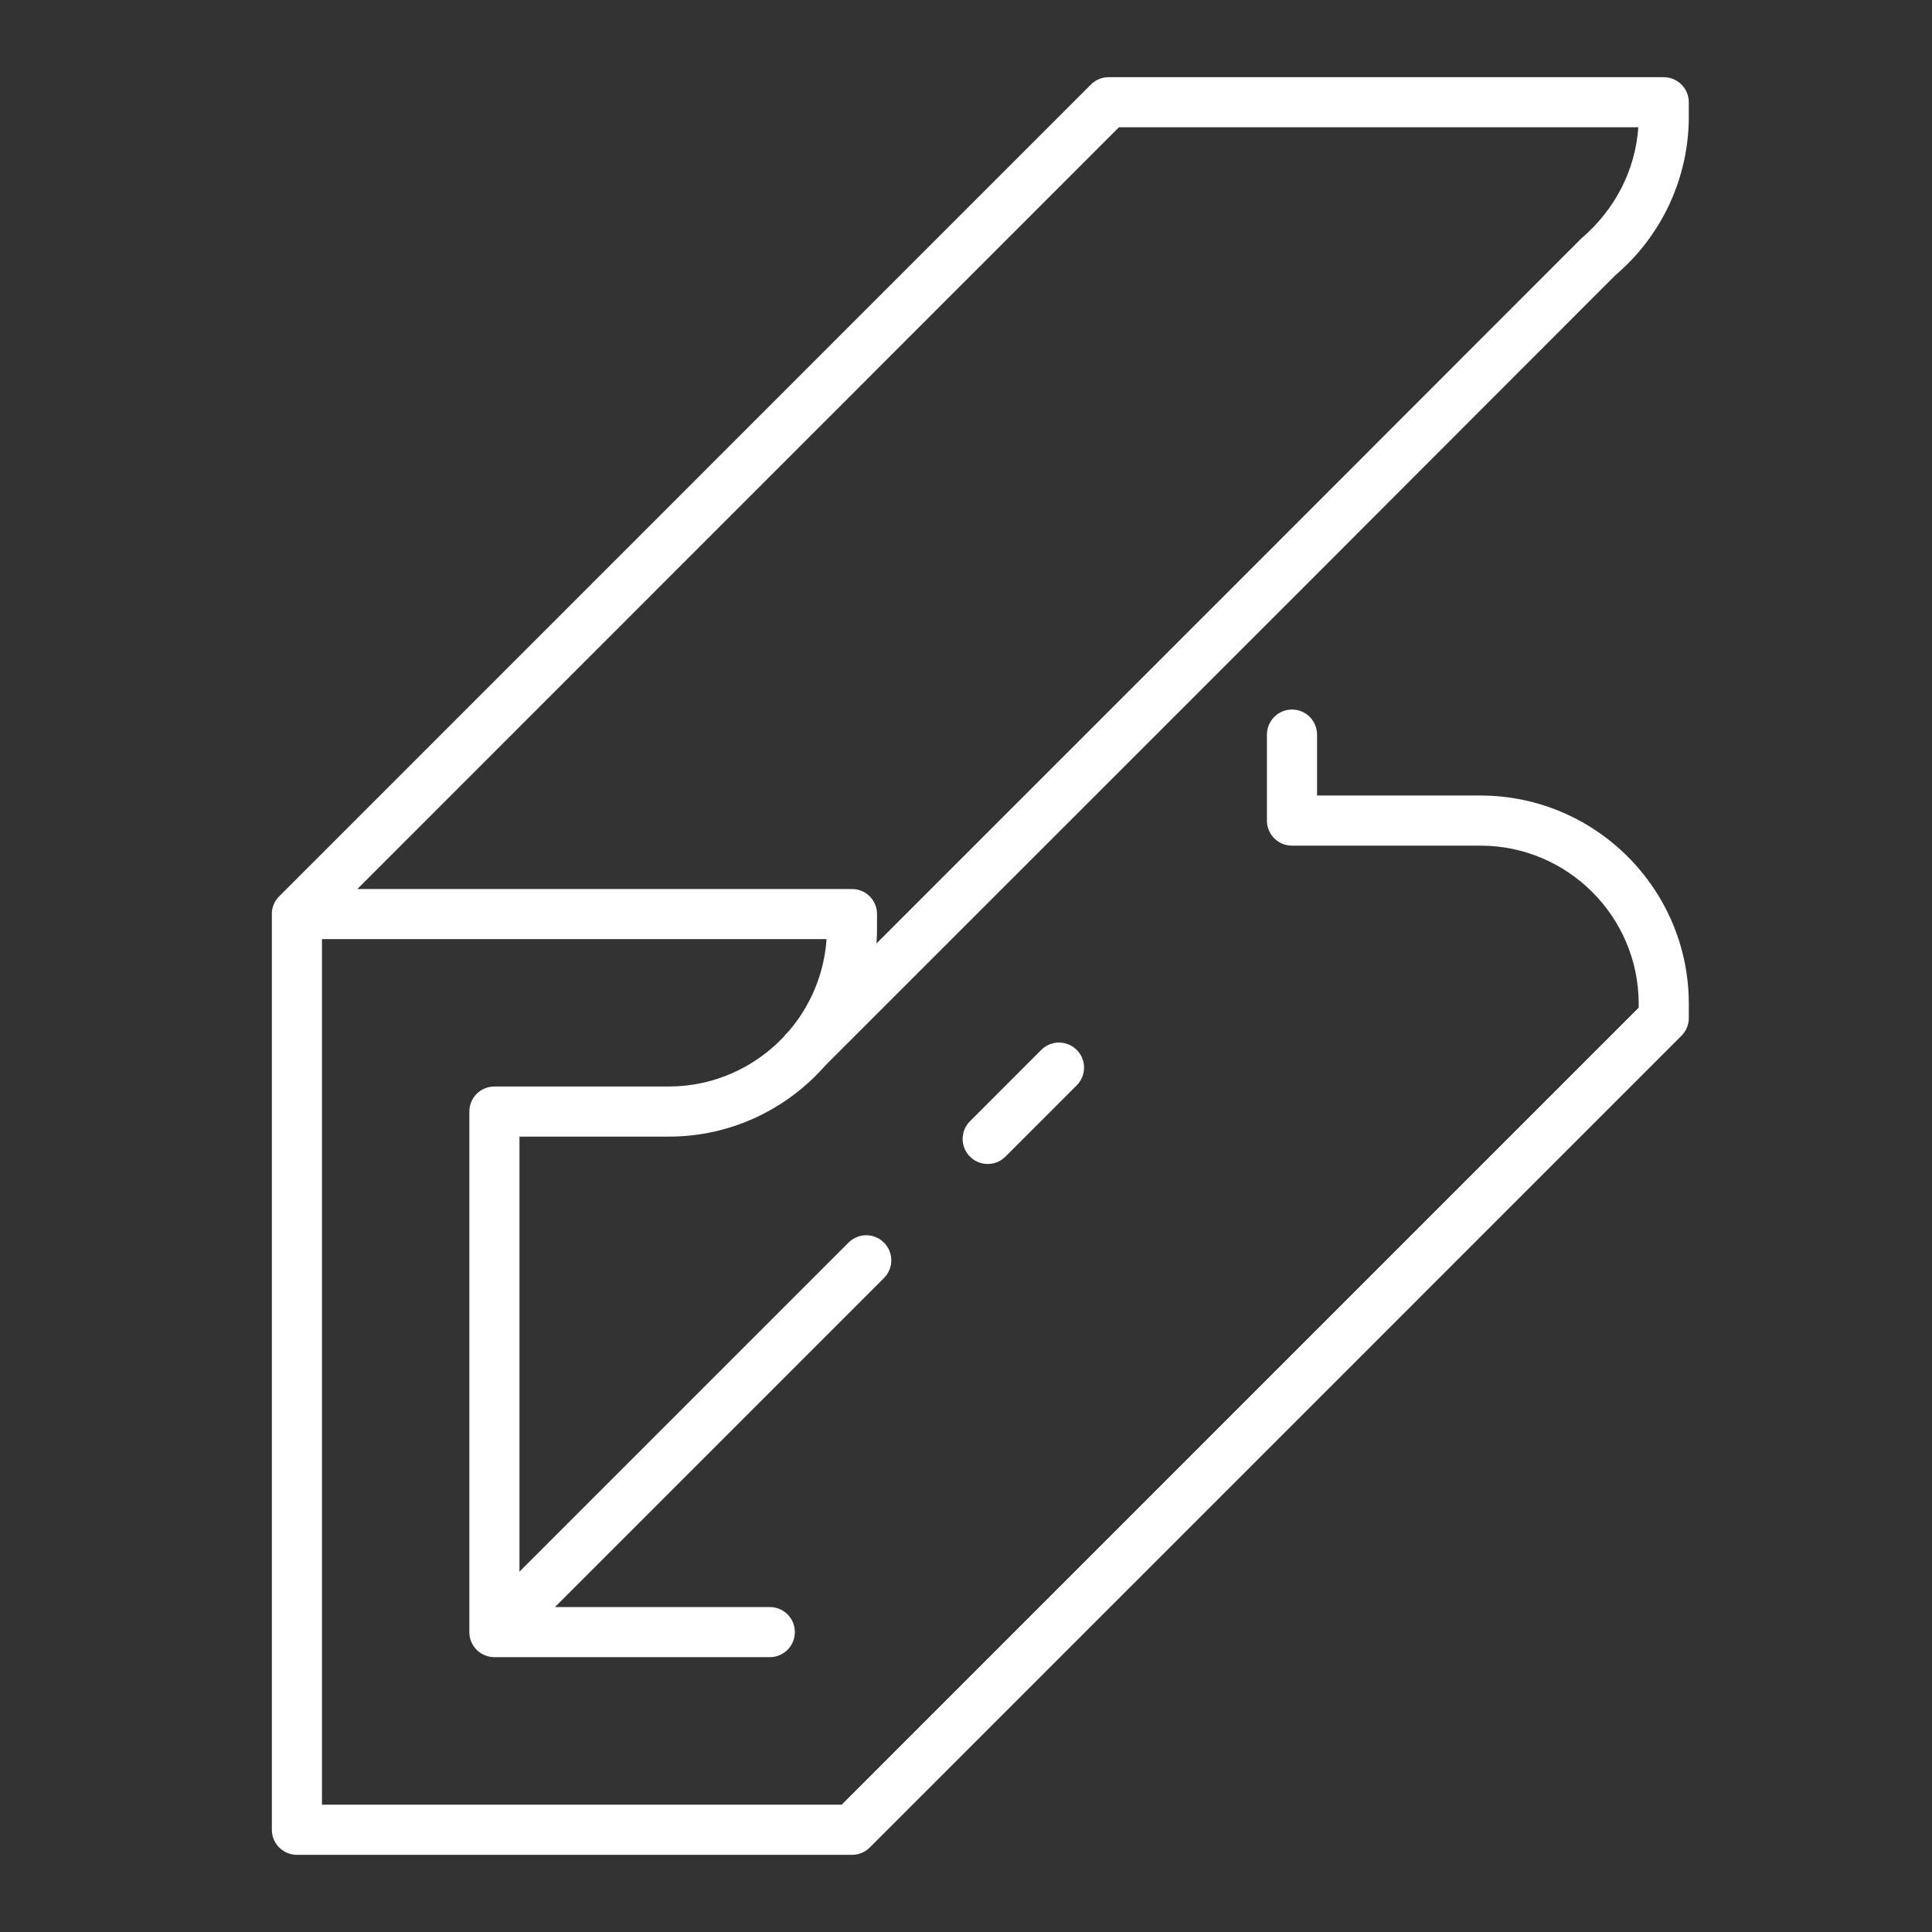 <?xml version="1.0" encoding="utf-8"?>
<!-- Generator: Adobe Illustrator 16.0.0, SVG Export Plug-In . SVG Version: 6.00 Build 0)  -->
<!DOCTYPE svg PUBLIC "-//W3C//DTD SVG 1.1//EN" "http://www.w3.org/Graphics/SVG/1.1/DTD/svg11.dtd">
<svg version="1.1" id="Layer_1" xmlns="http://www.w3.org/2000/svg" xmlns:xlink="http://www.w3.org/1999/xlink" x="0px" y="0px"
	 width="77.107px" height="77.109px" viewBox="0 0 77.107 77.109" enable-background="new 0 0 77.107 77.109" xml:space="preserve">
<rect x="0" y="0" width="77.107" height="77.109" fill="#333333" stroke="none"/>
<g>
	<path fill="#FFFFFF" d="M34.006,74.027H11.85c-0.552,0-1-0.447-1-1V36.543c-0.001-0.02-0.002-0.041-0.002-0.063
		c0-0.289,0.123-0.551,0.32-0.732l32.37-32.374c0.188-0.188,0.442-0.293,0.707-0.293h22.156c0.552,0,1,0.448,1,1v0.57
		c0,2.438-1.068,4.746-2.931,6.333l-12.198,12.21c-0.001,0-0.001,0.002-0.002,0.002L32.936,42.527
		c-1.525,1.738-3.761,2.836-6.248,2.836h-5.956v17.363l13.133-13.133c0.392-0.391,1.023-0.391,1.414,0s0.391,1.023,0,1.414
		l-13.13,13.131h8.574c0.552,0,1,0.445,1,1c0,0.553-0.448,1-1,1H19.795c-0.273,0.012-0.558-0.08-0.77-0.291
		c-0.195-0.195-0.293-0.451-0.293-0.707c0-0.002,0-0.002,0-0.002V44.363c0-0.553,0.448-1,1-1h6.956c1.811,0,3.445-0.768,4.599-1.992
		c0.033-0.049,0.071-0.094,0.114-0.137l0.08-0.08c0.859-1.002,1.412-2.277,1.507-3.673H12.85v34.546h20.741l31.81-31.811v-0.152
		c0-3.482-2.834-6.314-6.318-6.314h-7.519c-0.552,0-1-0.445-1-1v-3.432c0-0.553,0.448-1,1-1s1,0.447,1,1v2.432h6.519
		c4.587,0,8.318,3.73,8.318,8.314v0.566c0,0.266-0.105,0.52-0.293,0.707L34.712,73.734C34.525,73.922,34.271,74.027,34.006,74.027z
		 M14.263,35.481h19.739c0.552,0,1,0.445,1,1v0.566c0,0.203-0.008,0.406-0.022,0.607l15.876-15.874
		c0.001-0.001,0.001-0.002,0.002-0.003L63.114,9.514c1.36-1.163,2.156-2.744,2.272-4.435H44.658L14.263,35.481z M39.42,46.455
		c-0.257,0-0.513-0.098-0.707-0.293c-0.392-0.391-0.392-1.023,0-1.414l2.845-2.846c0.39-0.391,1.022-0.391,1.414,0
		c0.391,0.391,0.391,1.021,0,1.414l-2.845,2.846C39.932,46.357,39.676,46.455,39.42,46.455z"/>
</g>
</svg>
